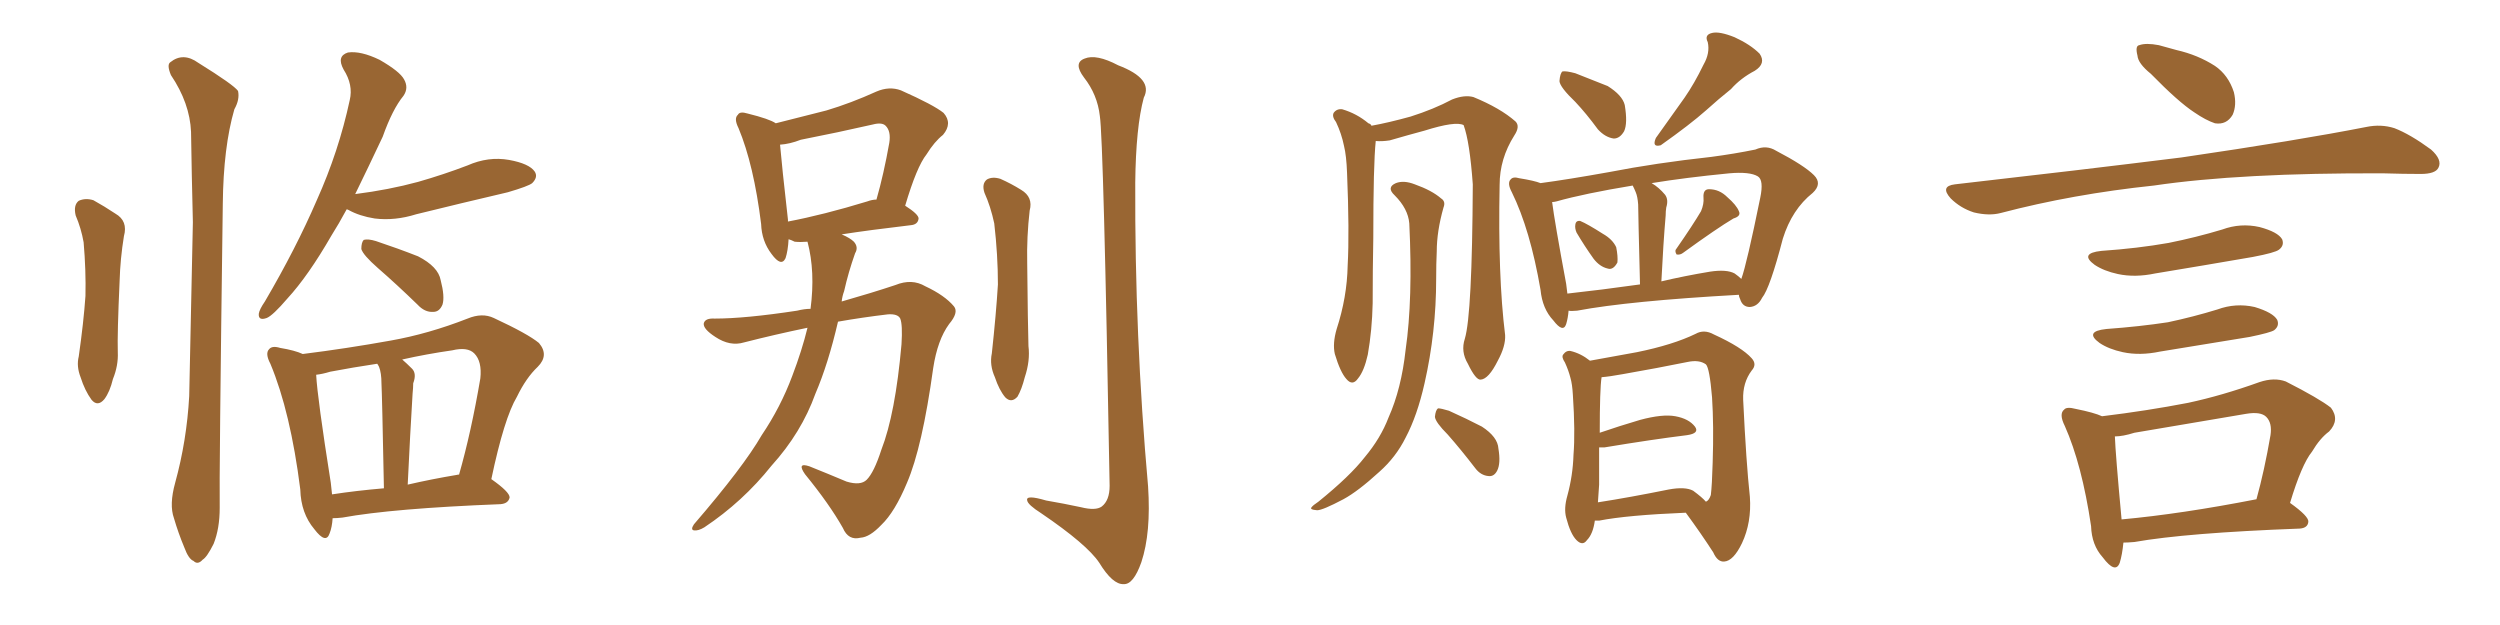 <svg xmlns="http://www.w3.org/2000/svg" xmlns:xlink="http://www.w3.org/1999/xlink" width="600" height="150"><path fill="#996633" padding="10" d="M18.16 51.71L18.16 51.71Q17.58 49.22 18.90 48.19L18.90 48.19Q20.51 47.46 22.41 48.05L22.41 48.05Q25.05 49.51 27.69 51.27L27.69 51.27Q30.76 53.03 29.74 56.69L29.74 56.69Q28.86 62.11 28.71 67.38L28.71 67.38Q28.13 80.13 28.27 84.52L28.27 84.52Q28.42 87.74 27.10 90.97L27.10 90.97Q26.37 94.04 25.05 95.80L25.05 95.80Q23.44 97.71 21.97 95.95L21.97 95.95Q20.36 93.75 19.34 90.53L19.34 90.53Q18.31 87.89 18.90 85.55L18.90 85.55Q20.07 77.34 20.51 71.04L20.51 71.04Q20.65 64.89 20.07 58.15L20.07 58.15Q19.48 54.79 18.16 51.71ZM42.04 115.87L42.04 115.87Q44.82 105.76 45.41 95.07L45.41 95.07Q45.85 73.24 46.29 53.32L46.29 53.32Q46.00 41.75 45.85 31.64L45.85 31.64Q45.56 24.76 41.02 18.02L41.02 18.02Q39.99 15.53 40.87 14.94L40.87 14.94Q43.95 12.45 47.61 15.09L47.61 15.09Q56.10 20.36 57.13 21.83L57.13 21.83Q57.57 23.88 56.25 26.22L56.25 26.22Q53.61 35.30 53.47 48.93L53.47 48.93Q52.59 114.70 52.73 121.88L52.73 121.88Q52.73 126.86 51.27 130.52L51.27 130.52Q49.66 133.74 48.63 134.33L48.63 134.33Q47.46 135.64 46.44 134.62L46.44 134.62Q45.26 134.18 44.24 131.40L44.24 131.40Q42.77 127.88 41.75 124.37L41.75 124.37Q40.58 121.14 42.04 115.87ZM83.20 50.24L83.20 50.24Q81.30 53.76 79.54 56.54L79.54 56.54Q73.97 66.21 68.99 71.63L68.99 71.63Q65.48 75.73 64.01 76.32L64.01 76.32Q61.96 77.05 62.11 75.29L62.11 75.29Q62.26 74.27 63.57 72.36L63.57 72.36Q71.04 59.62 76.03 48.05L76.03 48.05Q81.30 36.33 83.94 24.02L83.94 24.02Q84.81 20.36 82.47 16.70L82.47 16.70Q80.71 13.48 83.50 12.60L83.50 12.60Q86.57 12.16 91.11 14.36L91.11 14.36Q95.95 17.14 96.97 19.04L96.97 19.04Q98.14 21.09 96.83 23.00L96.83 23.00Q94.19 26.22 91.85 32.81L91.85 32.81Q88.33 40.28 85.25 46.58L85.25 46.58Q93.31 45.56 100.34 43.65L100.34 43.65Q106.49 41.89 112.21 39.70L112.21 39.70Q117.19 37.50 122.17 38.38L122.17 38.38Q127.00 39.26 128.32 41.16L128.32 41.16Q129.20 42.48 127.73 43.95L127.73 43.95Q126.86 44.68 121.88 46.14L121.88 46.14Q110.60 48.78 99.90 51.42L99.90 51.42Q94.78 53.03 89.94 52.44L89.94 52.44Q86.28 51.86 83.64 50.39L83.64 50.39Q83.35 50.24 83.20 50.24ZM90.67 64.31L90.67 64.31Q87.16 61.23 86.72 59.77L86.72 59.77Q86.72 58.15 87.30 57.57L87.30 57.57Q88.33 57.28 90.23 57.86L90.23 57.86Q95.51 59.62 100.34 61.52L100.34 61.52Q105.18 64.01 105.76 67.24L105.76 67.24Q106.79 71.19 106.20 73.10L106.20 73.10Q105.47 74.85 104.00 74.85L104.00 74.85Q101.95 75 100.20 73.10L100.20 73.10Q95.21 68.26 90.67 64.31ZM79.83 124.37L79.83 124.37Q79.69 126.56 79.10 128.03L79.10 128.03Q78.22 130.66 75.44 127.00L75.44 127.00Q72.22 123.19 72.07 117.48L72.07 117.48Q69.73 98.88 64.89 87.30L64.89 87.30Q63.57 84.81 64.60 83.79L64.60 83.79Q65.33 82.91 67.24 83.50L67.24 83.50Q70.75 84.08 72.66 84.96L72.66 84.96Q83.20 83.64 93.75 81.74L93.75 81.74Q102.83 80.13 112.21 76.46L112.21 76.46Q115.72 75 118.51 76.32L118.51 76.32Q126.71 80.13 129.35 82.32L129.35 82.32Q131.84 85.25 129.05 88.04L129.05 88.04Q126.27 90.67 124.07 95.21L124.07 95.21Q121.00 100.34 117.92 114.99L117.92 114.99Q122.31 118.07 122.31 119.38L122.31 119.38Q122.02 120.85 120.12 121.00L120.12 121.00Q94.19 122.02 82.18 124.22L82.18 124.22Q80.86 124.37 79.83 124.37ZM109.72 113.96L109.72 113.96Q110.01 113.82 110.16 113.96L110.16 113.96Q113.09 103.71 115.28 90.82L115.28 90.82Q115.72 86.72 113.82 84.81L113.82 84.81Q112.21 83.20 108.54 84.08L108.54 84.08Q102.39 84.96 96.53 86.28L96.53 86.28Q97.56 87.16 98.88 88.48L98.88 88.48Q100.05 89.65 99.17 91.99L99.17 91.99Q99.17 93.02 99.02 94.48L99.02 94.48Q98.44 103.86 97.85 116.31L97.85 116.31Q103.56 114.99 109.72 113.96ZM79.69 118.65L79.69 118.65L79.69 118.65Q85.40 117.77 92.14 117.19L92.14 117.19Q91.70 94.63 91.55 91.99L91.55 91.99Q91.55 89.50 90.97 88.04L90.97 88.04Q90.67 87.45 90.53 87.30L90.53 87.30Q84.67 88.18 79.25 89.21L79.25 89.21Q77.34 89.79 75.88 89.94L75.88 89.94Q76.17 95.51 79.39 115.87L79.39 115.87Q79.54 117.19 79.69 118.65ZM194.53 74.12L194.53 74.12Q195.70 65.19 193.80 58.01L193.80 58.01Q192.04 58.15 190.72 58.01L190.72 58.01Q189.84 57.57 189.26 57.42L189.26 57.42Q189.11 60.21 188.53 61.96L188.53 61.96Q187.50 64.16 185.16 60.94L185.16 60.94Q182.81 57.86 182.67 53.76L182.67 53.76Q180.91 39.55 177.25 30.76L177.25 30.76Q176.07 28.42 177.10 27.54L177.10 27.54Q177.54 26.66 179.44 27.25L179.44 27.25Q184.72 28.56 186.18 29.59L186.18 29.59Q192.48 27.98 198.34 26.51L198.34 26.51Q204.20 24.76 210.35 21.97L210.35 21.97Q213.43 20.65 216.21 21.68L216.21 21.68Q224.12 25.20 226.46 27.10L226.46 27.10Q228.66 29.59 226.32 32.37L226.32 32.37Q224.27 33.98 222.36 37.06L222.36 37.06Q220.02 39.99 217.24 49.37L217.24 49.37Q220.46 51.42 220.46 52.44L220.46 52.44Q220.31 53.91 218.55 54.05L218.55 54.05Q208.59 55.22 202.00 56.25L202.00 56.25Q204.05 57.13 204.93 58.01L204.93 58.01Q206.10 59.33 205.22 60.79L205.22 60.79Q203.61 65.33 202.59 69.87L202.59 69.87Q202.15 71.04 202.00 72.36L202.00 72.36Q209.18 70.31 214.89 68.41L214.89 68.41Q218.85 66.80 222.07 68.70L222.07 68.70Q226.76 70.90 228.96 73.54L228.96 73.54Q230.13 75 227.78 77.78L227.78 77.78Q225 81.59 223.97 88.33L223.97 88.33Q221.34 107.37 217.68 115.87L217.68 115.87Q214.75 122.90 211.52 125.98L211.52 125.98Q208.74 128.91 206.54 129.05L206.54 129.05Q203.61 129.79 202.29 126.71L202.29 126.71Q199.07 121.00 193.21 113.82L193.21 113.82Q191.16 110.89 194.24 111.91L194.24 111.91Q198.63 113.67 203.17 115.58L203.17 115.58Q206.54 116.60 208.01 115.14L208.01 115.14Q209.77 113.38 211.52 107.96L211.52 107.96Q214.89 99.32 216.36 82.62L216.36 82.62Q216.65 77.93 216.06 76.46L216.06 76.46Q215.48 75.29 213.13 75.44L213.13 75.44Q206.98 76.17 201.12 77.20L201.12 77.20Q198.78 87.30 195.70 94.48L195.70 94.48Q192.33 103.86 185.16 111.77L185.16 111.77Q178.27 120.41 169.04 126.56L169.04 126.56Q167.58 127.44 166.55 127.29L166.55 127.29Q165.67 127.15 166.55 125.83L166.55 125.83Q178.42 112.06 182.81 104.44L182.81 104.44Q187.35 97.71 190.14 90.23L190.14 90.23Q192.48 84.08 193.80 78.66L193.80 78.66Q186.04 80.27 178.56 82.18L178.56 82.18Q175.20 83.20 171.68 80.86L171.68 80.86Q168.75 78.96 168.90 77.64L168.90 77.64Q169.19 76.32 171.53 76.46L171.53 76.46Q178.86 76.46 191.31 74.56L191.31 74.56Q193.07 74.12 194.53 74.12ZM208.15 48.34L208.15 48.34Q209.33 47.90 210.35 47.90L210.35 47.90Q212.11 41.75 213.43 34.28L213.43 34.28Q213.87 31.49 212.55 30.18L212.55 30.18Q211.67 29.30 209.47 29.88L209.47 29.88Q201.12 31.79 192.19 33.54L192.19 33.54Q189.55 34.57 187.21 34.72L187.21 34.72Q187.65 39.84 189.11 52.73L189.11 52.73Q189.11 53.03 189.11 53.17L189.11 53.17Q197.61 51.56 208.15 48.34ZM236.28 46.29L236.28 46.29Q235.55 44.09 236.87 43.07L236.87 43.07Q238.18 42.33 240.09 42.92L240.09 42.92Q242.72 44.09 245.07 45.56L245.07 45.56Q248.00 47.31 247.12 50.54L247.12 50.54Q246.39 56.84 246.53 63.13L246.53 63.13Q246.68 78.08 246.83 83.06L246.83 83.06Q247.27 86.57 245.95 90.53L245.95 90.53Q245.21 93.46 244.19 95.21L244.19 95.21Q242.72 96.83 241.26 95.36L241.26 95.36Q239.79 93.60 238.77 90.53L238.77 90.53Q237.45 87.60 238.04 84.81L238.04 84.81Q239.06 75.44 239.50 68.26L239.50 68.26Q239.50 61.23 238.62 53.61L238.62 53.61Q237.74 49.51 236.28 46.29ZM263.96 27.83L263.96 27.83L263.96 27.83Q263.38 22.71 260.16 18.60L260.16 18.60Q257.52 15.09 260.30 14.06L260.30 14.06Q263.09 12.89 268.36 15.67L268.36 15.67Q276.86 18.90 274.51 23.44L274.51 23.44Q272.61 30.47 272.46 43.80L272.46 43.80Q272.31 80.57 275.54 116.75L275.54 116.75Q276.27 127.88 273.93 134.91L273.93 134.91Q272.02 140.33 269.68 140.19L269.68 140.19Q267.04 140.33 263.82 135.06L263.82 135.06Q260.89 130.66 249.90 123.19L249.90 123.19Q246.68 121.14 246.53 120.12L246.53 120.12Q246.09 118.65 251.07 120.12L251.07 120.12Q255.32 120.85 259.42 121.73L259.42 121.73Q262.94 122.61 264.40 121.58L264.40 121.58Q266.31 120.12 266.31 116.60L266.31 116.60Q264.84 33.25 263.96 27.83ZM351.56 81.30L351.56 81.30Q353.32 75.44 353.47 44.24L353.47 44.24Q352.73 33.98 351.27 30.03L351.27 30.03L351.27 30.03Q349.37 29.00 341.89 31.35L341.89 31.35Q338.09 32.37 333.54 33.69L333.54 33.69Q331.64 33.98 330.18 33.84L330.18 33.84Q329.59 39.40 329.59 57.13L329.59 57.13Q329.44 64.89 329.44 72.80L329.44 72.80Q329.30 79.25 328.27 85.11L328.27 85.11Q327.39 89.06 325.93 90.82L325.93 90.82Q324.61 92.72 323.14 90.97L323.14 90.97Q321.68 89.36 320.36 84.96L320.36 84.96Q319.78 82.47 320.80 78.96L320.80 78.96Q323.29 71.34 323.44 63.72L323.44 63.72Q323.88 55.66 323.29 41.46L323.29 41.46Q323.14 37.35 322.56 35.01L322.56 35.01Q321.97 32.08 320.65 29.30L320.65 29.30Q319.63 27.98 320.07 27.10L320.07 27.10Q320.80 26.07 322.12 26.22L322.12 26.22Q325.63 27.25 328.42 29.59L328.42 29.59Q329.00 29.74 329.15 30.18L329.15 30.18Q333.25 29.44 338.53 27.98L338.53 27.98Q344.09 26.22 348.49 23.88L348.49 23.88Q351.42 22.71 353.61 23.29L353.61 23.29Q360.06 25.93 363.72 29.15L363.72 29.15Q364.89 30.32 363.43 32.52L363.43 32.52Q359.91 38.09 359.91 44.38L359.91 44.38Q359.47 66.21 361.23 80.42L361.23 80.42L361.23 80.42Q361.38 83.06 359.47 86.57L359.47 86.57Q357.28 90.97 355.37 91.11L355.37 91.11Q354.20 91.26 352.29 87.30L352.29 87.30Q350.54 84.38 351.56 81.30ZM338.23 53.61L338.23 53.61Q337.94 50.10 334.72 46.88L334.72 46.88Q332.67 44.97 335.01 43.95L335.01 43.95Q336.91 43.21 339.55 44.24L339.55 44.24Q343.65 45.70 345.85 47.61L345.85 47.61Q347.02 48.34 346.44 49.80L346.44 49.80Q344.82 55.52 344.82 60.35L344.82 60.35Q344.68 63.28 344.68 66.94L344.68 66.94Q344.68 79.69 341.89 91.99L341.89 91.99Q340.14 99.76 337.35 105.03L337.35 105.03Q335.01 109.72 331.05 113.23L331.05 113.23Q325.93 117.92 322.41 119.82L322.41 119.82Q317.43 122.46 316.11 122.46L316.11 122.46Q314.21 122.31 314.79 121.73L314.79 121.73Q315.09 121.29 316.41 120.41L316.41 120.41Q324.02 114.26 327.54 109.72L327.54 109.72Q331.35 105.18 333.25 100.20L333.25 100.20Q336.33 93.31 337.35 83.94L337.35 83.94Q339.11 71.78 338.23 53.61ZM347.46 104.30L347.46 104.30Q344.53 101.37 344.38 100.05L344.38 100.05Q344.53 98.44 345.12 98.00L345.12 98.00Q345.85 98.00 347.75 98.58L347.75 98.58Q352.00 100.49 355.66 102.39L355.66 102.39Q359.47 104.88 359.62 107.67L359.62 107.67Q360.21 111.18 359.33 112.94L359.33 112.94Q358.59 114.40 357.28 114.26L357.28 114.26Q355.37 114.11 354.05 112.35L354.05 112.35Q350.68 107.96 347.46 104.30ZM378.08 24.46L378.08 24.46Q374.41 20.95 374.27 19.48L374.27 19.48Q374.41 17.58 375 17.14L375 17.14Q375.88 16.99 378.08 17.58L378.08 17.58Q382.18 19.19 385.84 20.65L385.84 20.65Q389.36 22.85 389.94 25.20L389.94 25.20Q390.67 29.59 389.79 31.49L389.79 31.49Q388.77 33.25 387.30 33.25L387.30 33.25Q385.25 32.96 383.50 31.05L383.50 31.05Q380.71 27.25 378.08 24.46ZM408.84 15.53L408.84 15.53Q410.45 12.74 409.86 10.11L409.86 10.11Q408.98 8.35 410.89 7.91L410.89 7.91Q412.65 7.47 416.31 8.94L416.31 8.94Q420.12 10.69 422.31 12.89L422.31 12.89Q423.93 15.23 421.14 16.99L421.14 16.99Q417.77 18.75 415.43 21.39L415.43 21.39Q412.50 23.73 409.42 26.51L409.42 26.51Q405.62 29.88 398.58 34.86L398.58 34.86Q396.39 35.45 397.41 33.11L397.41 33.11Q401.07 27.98 404.30 23.44L404.30 23.44Q406.64 20.07 408.84 15.53ZM378.37 55.81L378.37 55.81Q377.93 54.79 378.08 53.91L378.08 53.91Q378.22 52.88 379.25 53.03L379.25 53.03Q381.01 53.76 384.67 56.10L384.67 56.10Q387.01 57.42 387.89 59.33L387.89 59.33Q388.33 61.52 388.18 62.99L388.18 62.99Q387.16 64.89 385.84 64.45L385.84 64.45Q383.94 64.01 382.47 62.11L382.47 62.11Q380.27 59.03 378.37 55.81ZM408.25 50.68L408.25 50.68Q408.98 48.93 408.84 47.46L408.84 47.46Q408.69 45.41 410.16 45.41L410.16 45.41Q412.65 45.41 414.55 47.31L414.55 47.31Q416.75 49.22 417.33 50.68L417.33 50.68Q417.92 51.86 416.02 52.44L416.02 52.44Q412.06 54.79 404.00 60.64L404.00 60.64Q403.27 61.23 402.39 61.08L402.39 61.08Q401.81 60.21 402.39 59.62L402.39 59.62Q406.35 53.91 408.25 50.68ZM376.46 74.56L376.46 74.56Q376.32 76.32 375.88 77.78L375.88 77.78Q375.15 79.98 372.80 76.90L372.80 76.90Q370.17 74.12 369.73 69.58L369.73 69.58Q367.24 55.08 362.84 46.14L362.84 46.14Q361.67 43.95 362.55 43.07L362.55 43.07Q363.13 42.33 364.60 42.77L364.60 42.77Q368.26 43.36 369.73 43.95L369.73 43.95Q376.32 43.07 386.13 41.31L386.13 41.31Q397.41 39.11 410.74 37.65L410.74 37.65Q416.31 36.91 421.29 35.89L421.29 35.89Q423.93 34.72 426.27 36.18L426.27 36.18Q433.01 39.70 435.35 42.04L435.35 42.04Q437.40 44.09 435.06 46.29L435.06 46.29Q430.08 50.24 427.88 57.28L427.88 57.28Q424.80 69.14 422.90 71.48L422.90 71.48Q421.88 73.54 419.97 73.68L419.97 73.68Q418.21 73.68 417.63 71.78L417.63 71.78Q417.33 71.19 417.33 70.75L417.33 70.75Q390.97 72.22 378.52 74.56L378.52 74.56Q377.05 74.71 376.46 74.56ZM416.31 65.63L416.31 65.63Q417.33 66.36 417.92 66.94L417.92 66.94Q419.24 63.28 422.46 47.46L422.46 47.46Q423.34 43.21 421.88 42.33L421.88 42.33Q419.97 41.16 414.99 41.60L414.99 41.60Q404.44 42.63 396.39 43.95L396.39 43.95Q398.14 44.97 399.61 46.73L399.61 46.73Q400.49 47.90 399.90 49.80L399.90 49.80Q399.76 50.68 399.76 51.71L399.76 51.71Q399.17 58.59 398.73 67.53L398.73 67.53Q404.30 66.21 410.45 65.19L410.45 65.19Q414.40 64.60 416.31 65.63ZM376.17 70.46L376.17 70.46Q384.23 69.58 393.60 68.26L393.60 68.26Q393.16 50.98 393.16 49.07L393.16 49.07Q393.02 47.17 392.58 46.14L392.58 46.14Q392.29 45.41 391.85 44.53L391.85 44.53Q380.27 46.44 373.54 48.34L373.54 48.34Q372.95 48.49 372.51 48.49L372.51 48.49Q373.10 53.17 375.88 68.12L375.88 68.12Q376.03 69.43 376.17 70.46ZM382.76 124.95L382.76 124.95Q382.32 128.17 380.86 129.64L380.86 129.64Q379.83 131.10 378.37 129.64L378.37 129.64Q376.90 128.17 375.88 124.22L375.88 124.22Q375.29 122.02 376.17 118.95L376.17 118.95Q377.49 114.11 377.64 109.13L377.64 109.13Q378.08 103.71 377.49 94.78L377.49 94.78Q377.34 92.14 376.90 90.67L376.90 90.67Q376.46 88.92 375.59 87.01L375.59 87.01Q374.71 85.69 375.15 85.11L375.15 85.11Q375.88 84.08 376.90 84.23L376.90 84.23Q379.39 84.81 381.59 86.57L381.59 86.57Q385.69 85.84 392.87 84.52L392.87 84.52Q401.51 82.76 406.93 80.13L406.93 80.13Q408.98 78.96 411.33 80.27L411.33 80.27Q418.07 83.35 420.41 85.99L420.41 85.99Q421.73 87.45 420.41 88.92L420.41 88.92Q418.21 91.85 418.36 95.95L418.36 95.95Q419.09 111.18 419.97 119.24L419.97 119.24Q420.41 125.39 418.07 130.37L418.07 130.37Q416.02 134.62 413.82 134.77L413.82 134.77Q412.21 134.91 411.18 132.57L411.18 132.57Q408.25 128.03 404.59 123.05L404.59 123.05Q390.53 123.63 383.79 124.95L383.79 124.95Q383.20 124.95 382.76 124.95ZM406.35 117.77L406.35 117.77L406.35 117.77Q408.54 119.38 409.42 120.41L409.42 120.41Q410.16 120.12 410.60 118.80L410.60 118.80Q410.89 116.46 411.04 111.04L411.04 111.04Q411.33 102.10 410.89 95.36L410.89 95.36Q410.30 88.33 409.42 87.45L409.42 87.45Q407.81 86.28 405.03 86.87L405.03 86.87Q397.85 88.33 389.50 89.79L389.50 89.79Q386.28 90.38 384.38 90.53L384.38 90.53Q383.94 93.31 383.94 103.86L383.94 103.86Q388.62 102.25 393.60 100.78L393.60 100.78Q399.02 99.32 402.10 99.90L402.10 99.90Q405.32 100.49 406.79 102.39L406.79 102.39Q407.96 104.00 404.88 104.44L404.88 104.44Q396.53 105.47 385.11 107.37L385.11 107.37Q384.38 107.37 383.79 107.37L383.79 107.37Q383.79 111.77 383.79 116.31L383.79 116.31Q383.64 118.36 383.50 120.56L383.50 120.56Q391.11 119.38 400.49 117.48L400.49 117.48Q404.44 116.75 406.35 117.77ZM516.21 17.72L516.21 17.72Q513.13 15.23 512.99 13.33L512.99 13.33Q512.40 10.99 513.43 10.84L513.43 10.84Q515.04 10.25 518.12 10.84L518.12 10.84Q520.17 11.43 522.36 12.01L522.36 12.01Q527.49 13.18 531.59 15.82L531.59 15.82Q534.81 18.02 536.13 22.12L536.13 22.12Q536.87 25.20 535.84 27.54L535.84 27.54Q534.38 30.03 531.59 29.59L531.59 29.59Q529.39 28.86 526.61 26.95L526.61 26.95Q522.80 24.46 516.21 17.72ZM469.19 44.24L469.19 44.24Q498.78 40.87 523.54 37.79L523.54 37.79Q551.51 33.69 567.92 30.47L567.92 30.47Q571.44 29.74 574.66 30.76L574.66 30.76Q578.47 32.23 583.45 35.89L583.45 35.89Q586.23 38.38 585.21 40.28L585.21 40.28Q584.47 41.75 580.96 41.75L580.96 41.75Q576.86 41.75 572.02 41.60L572.02 41.60Q537.74 41.46 516.94 44.53L516.94 44.53Q497.46 46.58 480.18 51.12L480.18 51.12Q477.39 51.86 473.73 50.98L473.73 50.98Q470.51 49.95 468.16 47.61L468.16 47.61Q465.53 44.68 469.19 44.24ZM504.35 60.21L504.35 60.21Q512.99 59.62 520.46 58.30L520.46 58.30Q527.05 56.98 533.35 55.08L533.35 55.08Q537.74 53.47 542.29 54.49L542.29 54.49Q546.68 55.66 547.71 57.42L547.71 57.42Q548.29 58.89 546.97 59.91L546.97 59.91Q546.09 60.64 540.67 61.67L540.67 61.67Q528.81 63.72 517.24 65.63L517.24 65.63Q512.40 66.65 508.30 65.77L508.30 65.77Q504.93 65.04 502.73 63.57L502.73 63.57Q498.93 60.79 504.35 60.21ZM505.52 78.96L505.52 78.96Q513.57 78.37 520.31 77.34L520.31 77.34Q526.46 76.03 532.18 74.27L532.18 74.27Q536.57 72.66 541.11 73.68L541.11 73.68Q545.51 75 546.53 76.76L546.53 76.76Q547.12 78.22 545.80 79.25L545.80 79.25Q544.92 79.83 539.94 80.86L539.94 80.86Q528.96 82.62 518.41 84.38L518.41 84.38Q513.57 85.40 509.47 84.52L509.47 84.52Q506.10 83.79 503.91 82.32L503.91 82.32Q500.10 79.54 505.52 78.96ZM549.61 120.70L549.61 120.70Q554.15 123.93 554.00 125.24L554.00 125.24Q553.86 126.71 551.95 126.86L551.95 126.86Q524.71 127.88 512.26 130.08L512.26 130.08Q510.64 130.22 509.62 130.22L509.62 130.22Q509.33 133.15 508.74 135.06L508.74 135.06Q507.71 137.84 504.64 133.74L504.64 133.74Q502.00 130.81 501.86 126.27L501.86 126.27Q499.66 111.47 495.56 102.25L495.56 102.25Q494.09 99.32 495.41 98.29L495.41 98.29Q496.00 97.56 498.19 98.14L498.19 98.14Q502.59 99.02 504.49 99.90L504.49 99.90Q515.33 98.58 525.15 96.68L525.15 96.68Q533.35 94.92 542.29 91.70L542.29 91.70Q545.80 90.53 548.58 91.55L548.58 91.55Q556.64 95.65 559.42 97.85L559.42 97.85Q561.62 100.78 558.98 103.56L558.98 103.56Q556.79 105.18 554.88 108.40L554.88 108.40Q552.39 111.47 549.61 120.70ZM512.26 103.86L512.26 103.86L512.26 103.86Q509.47 104.74 507.57 104.74L507.57 104.74Q507.71 108.84 509.18 124.66L509.18 124.66Q523.54 123.34 541.55 119.82L541.55 119.82Q543.46 112.94 544.92 104.44L544.92 104.44Q545.36 101.51 543.90 100.05L543.90 100.05Q542.58 98.73 539.06 99.32L539.06 99.32Q526.03 101.51 512.26 103.86Z"/></svg>